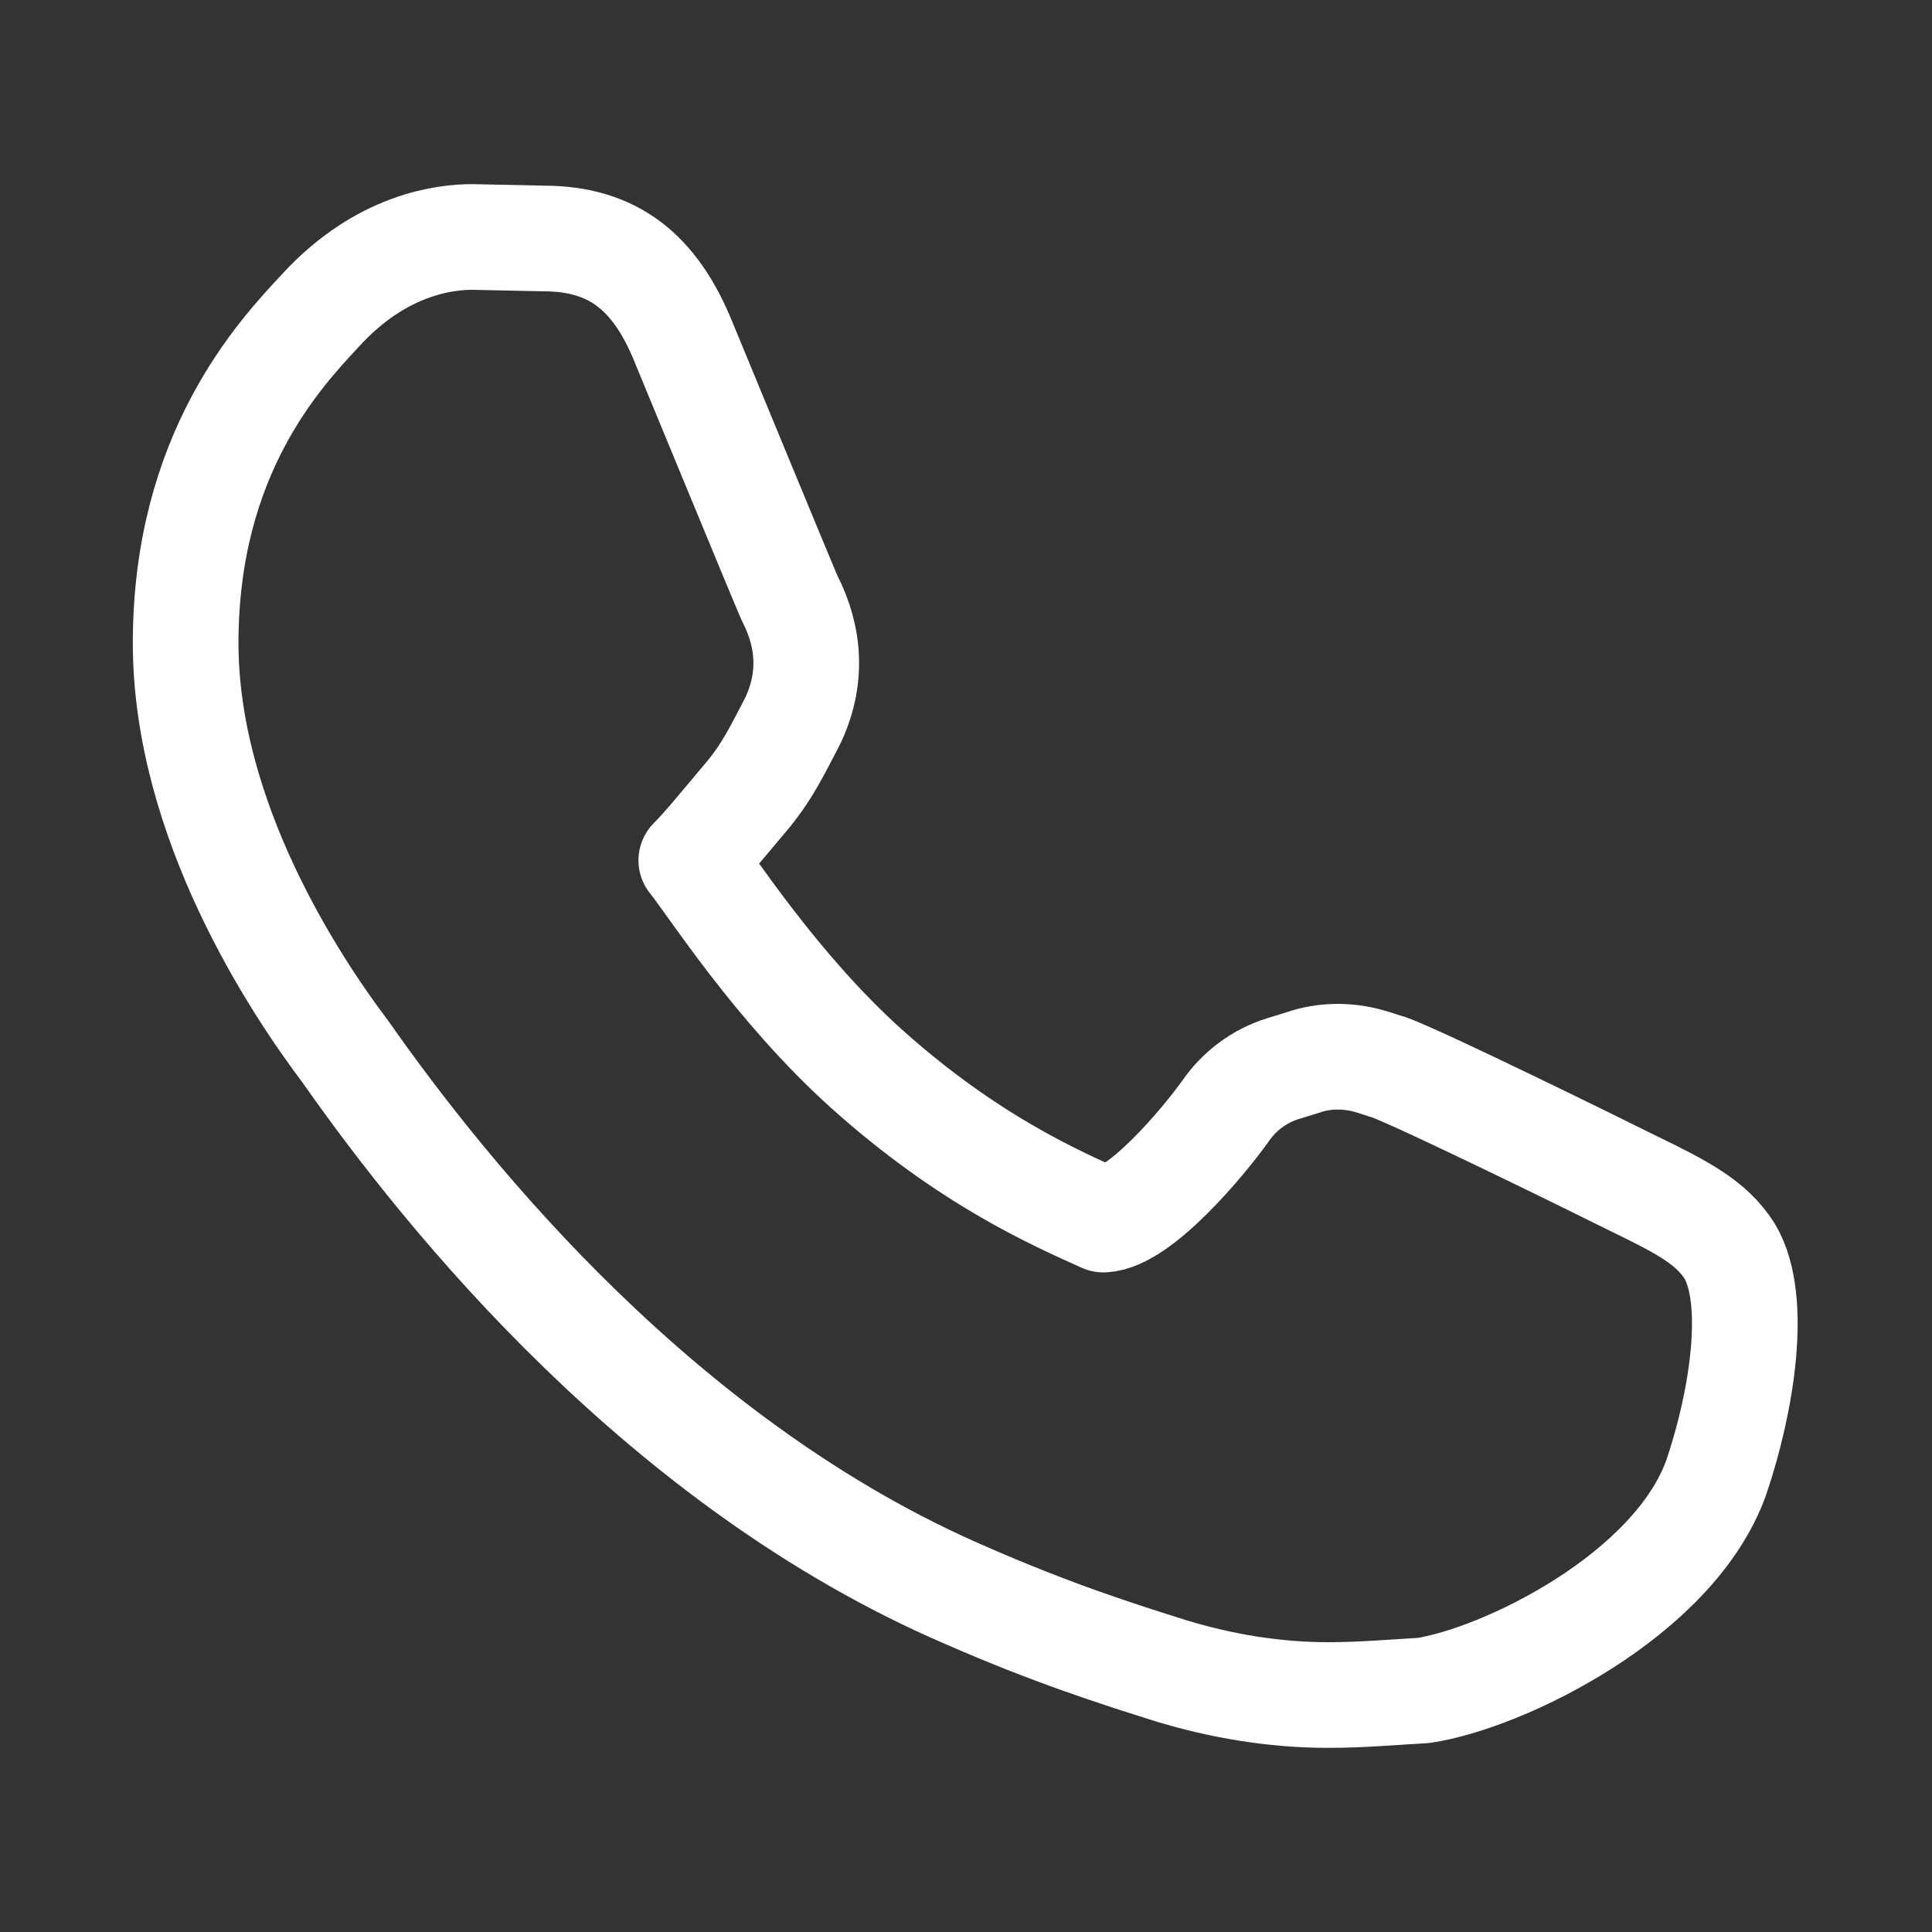 <?xml version="1.0" encoding="UTF-8"?> <svg xmlns="http://www.w3.org/2000/svg" xmlns:xlink="http://www.w3.org/1999/xlink" version="1.1" id="Layer_1" x="0px" y="0px" width="128px" height="128px" viewBox="0 0 128 128" style="enable-background:new 0 0 128 128;" xml:space="preserve"><rect x="0" y="0" width="128" height="128" fill="#333333" stroke="none"/> <style type="text/css"> .st0{fill-rule:evenodd;clip-rule:evenodd;fill:none;stroke:#FFFFFF;stroke-width:7;stroke-linejoin:round;stroke-miterlimit:10;} </style> <path class="st0" d="M88,112.3c-3.6,0-7.1-0.6-10.4-1.6c-3.5-1.1-7.9-2.5-13.6-5c-20-8.6-34.3-26.3-41.1-36 c-3.4-4.5-10.6-15.4-10.6-27.1c0-12.5,6.2-19.1,8.9-22c4.1-4.5,8.4-4.9,10.1-4.9l4.7,0.1c4.6,0,7.4,2.2,9.3,6.9c0,0,6.6,16,7,16.9 c1.4,2.7,1.5,5.5,0.2,8.2c-1,1.9-1.6,3.2-2.9,4.8c-2.1,2.5-3,3.6-3.8,4.4c1.3,1.6,5.6,8.4,11.6,13.8c6.8,6.1,12.6,8.6,15.7,10 c2.4-0.1,6.6-5.1,8.1-7.2l0,0c0.9-1.3,2.2-2.3,3.8-2.8l1.3-0.4c1.4-0.5,3-0.5,4.4-0.1c0.4,0.1,0.9,0.3,1.3,0.4 c2.2,0.8,13.8,6.5,16.2,7.7c3.3,1.6,5.2,2.6,6.4,4.5c1.9,3.2,0.8,10-0.9,15c-2.8,7.8-14.1,13.3-19.4,14.1 C92.4,112.1,90.3,112.3,88,112.3z"></path> </svg> 
